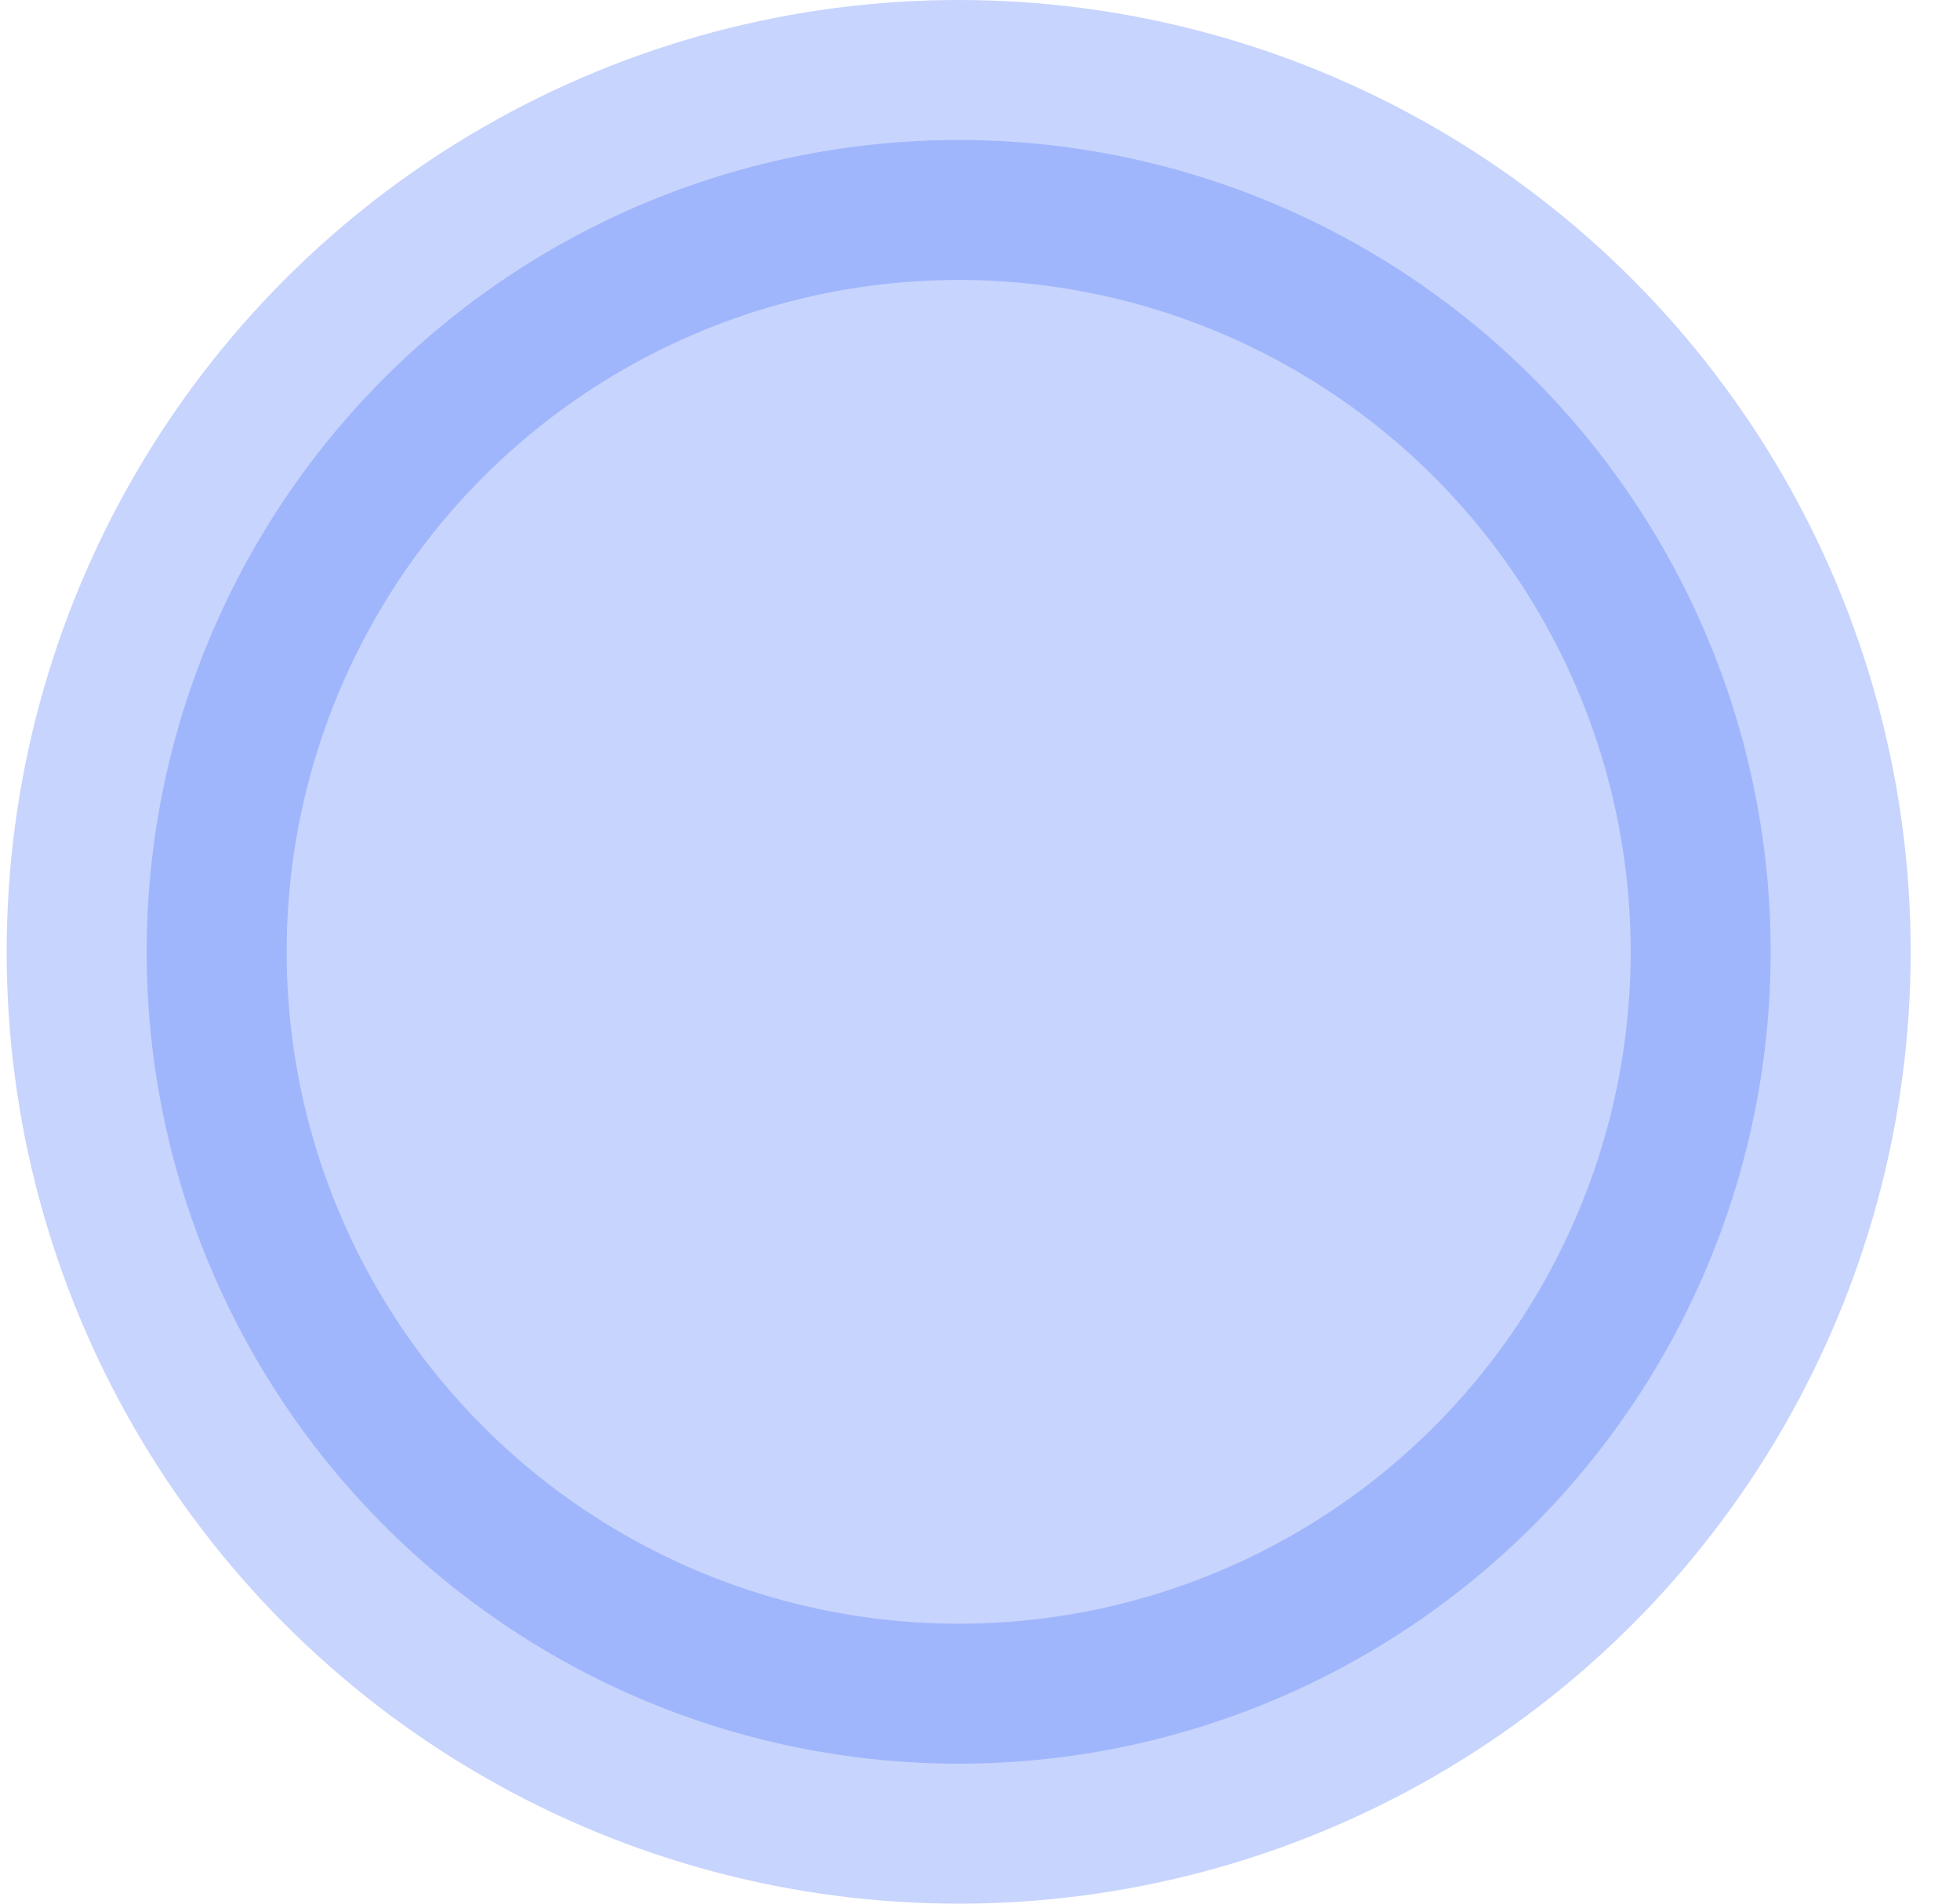 <svg width="35" height="34" viewBox="0 0 35 34" fill="none" xmlns="http://www.w3.org/2000/svg">
<circle opacity="0.3" cx="17.119" cy="17" r="14.5" fill="url(#paint0_linear_42_1706)" stroke="url(#paint1_linear_42_1706)" stroke-width="5"/>
<defs>
<linearGradient id="paint0_linear_42_1706" x1="2.129" y1="34" x2="38.243" y2="29.047" gradientUnits="userSpaceOnUse">
<stop stop-color="#436FF6"/>
<stop offset="1" stop-color="#436FF6"/>
</linearGradient>
<linearGradient id="paint1_linear_42_1706" x1="2.129" y1="34" x2="38.243" y2="29.047" gradientUnits="userSpaceOnUse">
<stop stop-color="#436FF6"/>
<stop offset="1" stop-color="#436FF6"/>
</linearGradient>
</defs>
</svg>
